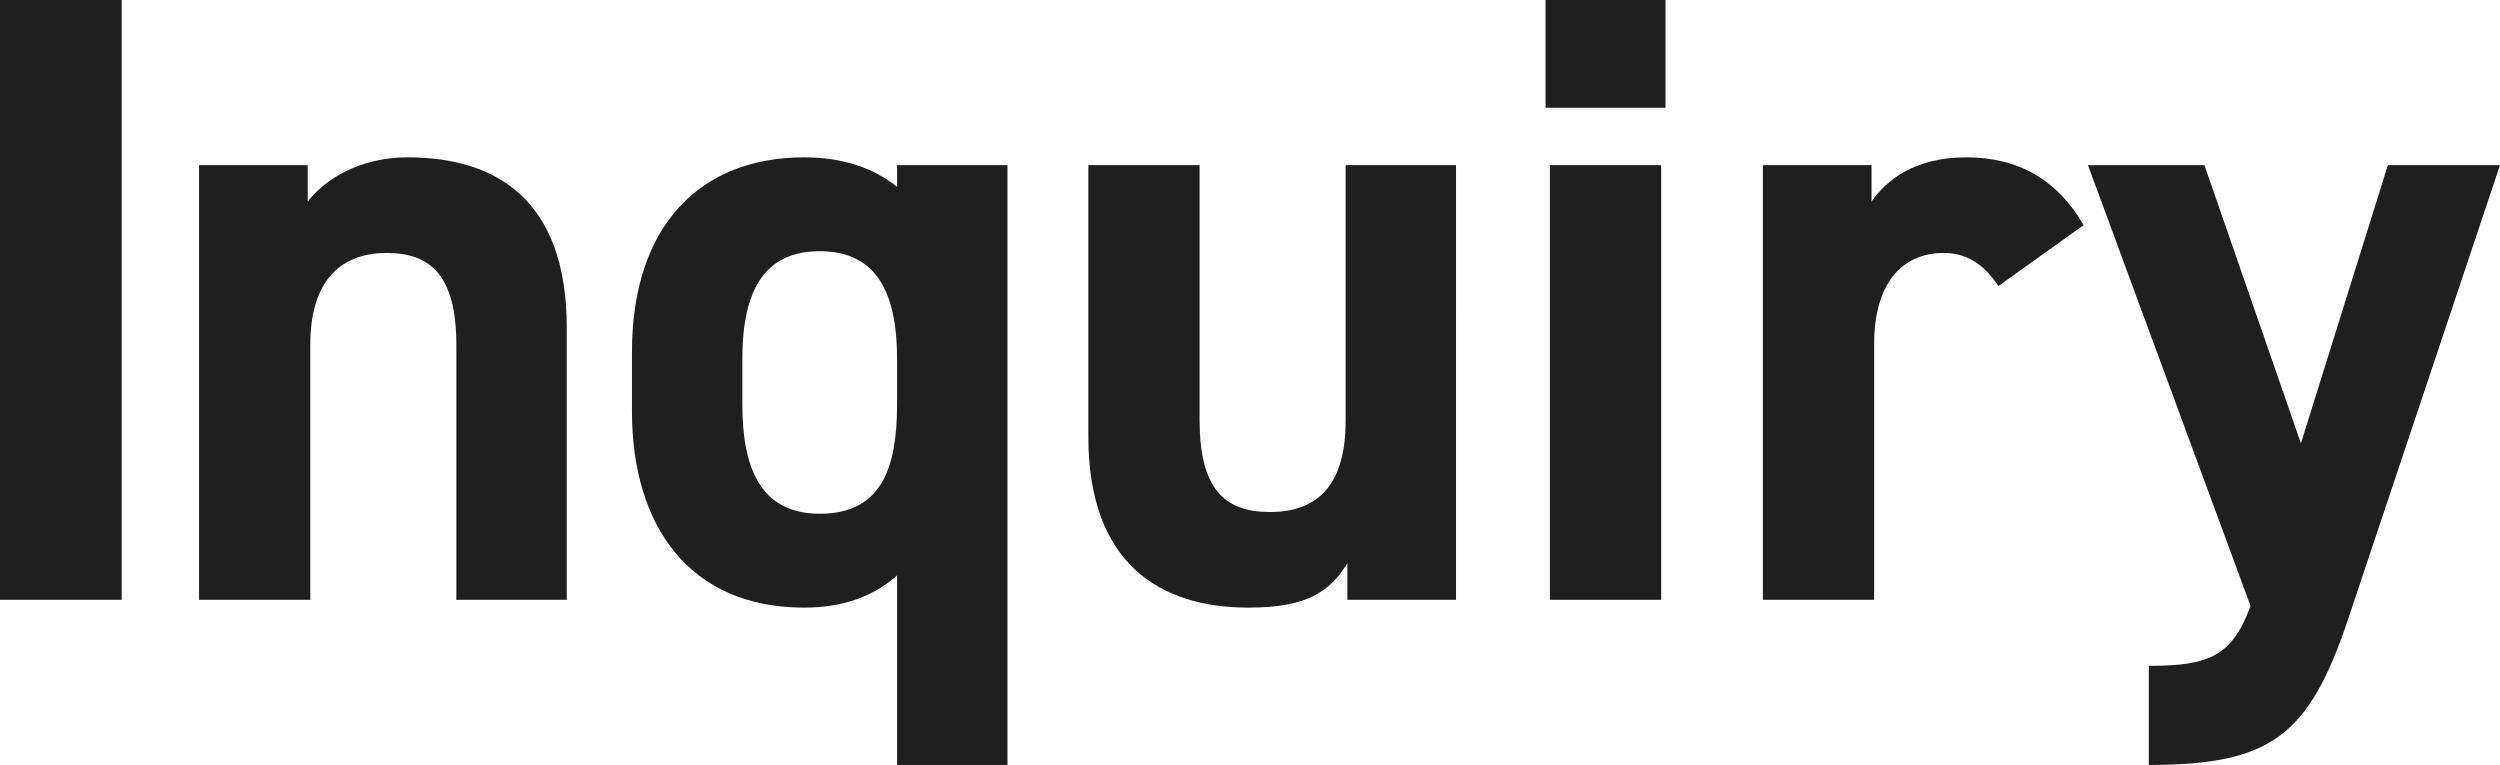 <svg xmlns="http://www.w3.org/2000/svg" width="592.442" height="181.274" viewBox="0 0 592.442 181.274"><defs><style>.a{fill:#1f1f1f;}</style></defs><path class="a" d="M28.839,142.136H0V0H28.839Z"/><path class="a" d="M47.172,39.139H72.921v8.652c3.914-5.15,12.153-10.506,23.689-10.506,20.805,0,37.7,9.888,37.7,40.375v64.476H108.146V81.78c0-16.068-5.768-21.836-16.48-21.836-12.153,0-18.127,8.034-18.127,21.63v60.562H47.172Z"/><path class="a" d="M212.586,39.139h26.161V181.274H212.586V136.368c-5.562,4.944-12.772,7.622-22.041,7.622-26.985,0-40.787-19.158-40.787-46.555V83.428c0-30.075,16.273-46.143,40.787-46.143,9.476,0,16.684,2.678,22.041,7Zm0,56.648V85.076c0-16.48-5.357-25.544-18.334-25.544S175.919,68.6,175.919,85.076V95.787c0,14.832,4.12,25.955,18.333,25.955C209.084,121.742,212.586,110.619,212.586,95.787Z"/><path class="a" d="M345.042,142.136H319.293v-8.652c-4.325,7-9.888,10.506-23.483,10.506-20.805,0-37.9-10.3-37.9-40.581V39.139h26.367V99.5c0,16.274,5.768,21.836,16.686,21.836,12.153,0,17.921-7.416,17.921-21.63V39.139h26.161Z"/><path class="a" d="M366.261,0h28.427V25.543H366.261Zm1.03,39.139h26.367v103H367.291Z"/><path class="a" d="M473.584,67.772c-2.678-3.914-6.386-7.828-12.978-7.828-9.887,0-16.479,7.21-16.479,21.63v60.562H417.76v-103h25.749v8.652c3.5-5.15,10.3-10.506,22.453-10.506q18.539,0,27.809,16.068Z"/><path class="a" d="M522.4,39.139l22.866,65.918,20.6-65.918h26.573L556.394,146.874c-9.27,27.6-18.333,34.4-47.173,34.4V157.791c14.214,0,19.775-2.266,24.1-14.213L494.8,39.139Z"/></svg>